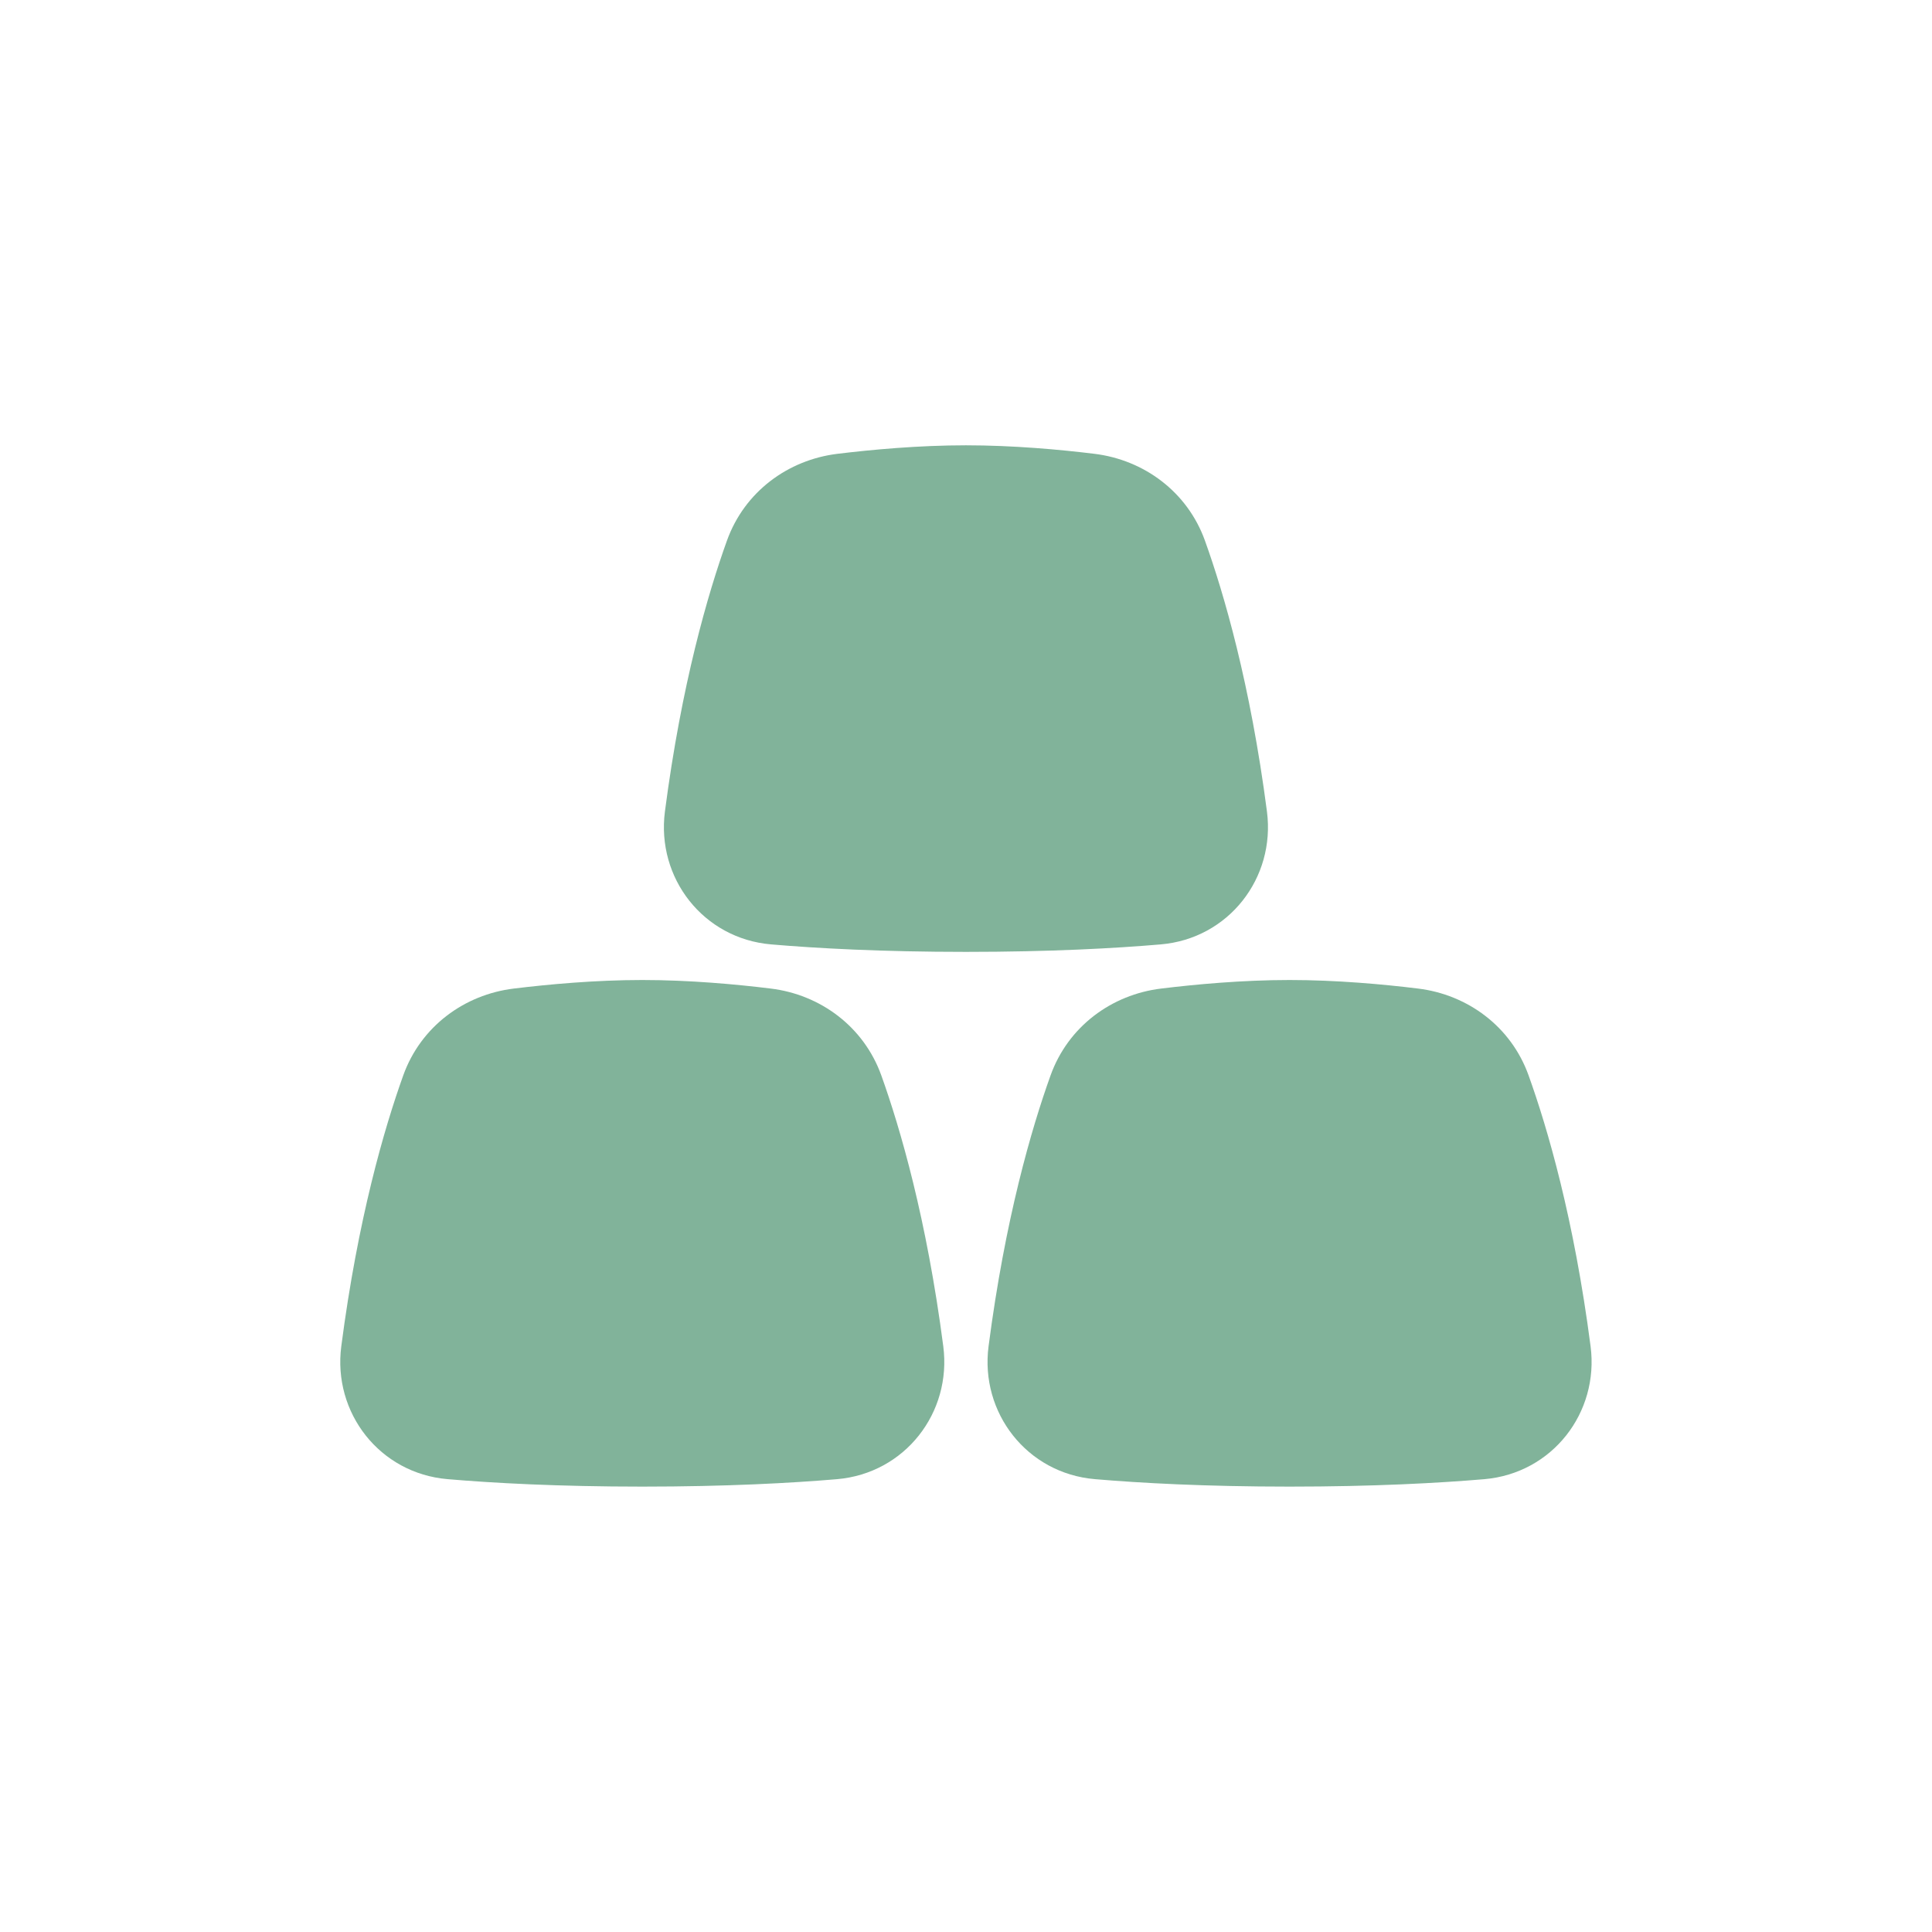 <svg version="1.0" preserveAspectRatio="xMidYMid meet" height="240" viewBox="0 0 180 180" zoomAndPan="magnify" width="240" xmlns:xlink="http://www.w3.org/1999/xlink" xmlns="http://www.w3.org/2000/svg"><path fill-rule="nonzero" fill-opacity="1" d="M 59.84 91.305 C 55.438 91.305 51.074 91.711 47.867 92.102 C 43.258 92.664 39.207 95.633 37.57 100.191 C 35.801 105.129 33.344 113.543 31.797 125.43 C 30.992 131.617 35.367 137.27 41.699 137.809 C 45.941 138.172 51.988 138.504 59.84 138.504 C 67.688 138.504 73.734 138.172 77.98 137.812 C 84.312 137.27 88.688 131.617 87.883 125.43 C 86.336 113.543 83.879 105.129 82.109 100.191 C 80.469 95.633 76.418 92.664 71.812 92.102 C 68.605 91.707 64.246 91.305 59.84 91.305 Z M 59.84 91.305" fill="#81b39a"></path><path fill-rule="nonzero" fill-opacity="1" d="M 120.148 91.305 C 115.742 91.305 111.383 91.711 108.176 92.102 C 103.566 92.664 99.516 95.633 97.879 100.191 C 96.105 105.129 93.648 113.543 92.102 125.43 C 91.297 131.617 95.676 137.27 102.008 137.809 C 106.25 138.172 112.297 138.504 120.145 138.504 C 127.996 138.504 134.043 138.172 138.289 137.812 C 144.621 137.27 148.996 131.617 148.191 125.43 C 146.645 113.543 144.188 105.129 142.414 100.191 C 140.781 95.633 136.727 92.664 132.121 92.102 C 128.91 91.707 124.551 91.305 120.145 91.305 Z M 120.148 91.305" fill="#81b39a"></path><path fill-rule="nonzero" fill-opacity="1" d="M 89.996 41.488 C 85.59 41.488 81.23 41.891 78.02 42.281 C 73.414 42.844 69.363 45.812 67.727 50.371 C 65.953 55.309 63.496 63.723 61.949 75.609 C 61.145 81.797 65.52 87.453 71.852 87.988 C 76.094 88.352 82.141 88.684 89.992 88.684 C 97.844 88.684 103.891 88.352 108.133 87.988 C 114.469 87.453 118.844 81.797 118.039 75.609 C 116.492 63.723 114.035 55.309 112.262 50.371 C 110.625 45.812 106.57 42.844 101.969 42.281 C 98.758 41.887 94.398 41.488 89.992 41.488 Z M 89.996 41.488" fill="#81b39a"></path></svg>